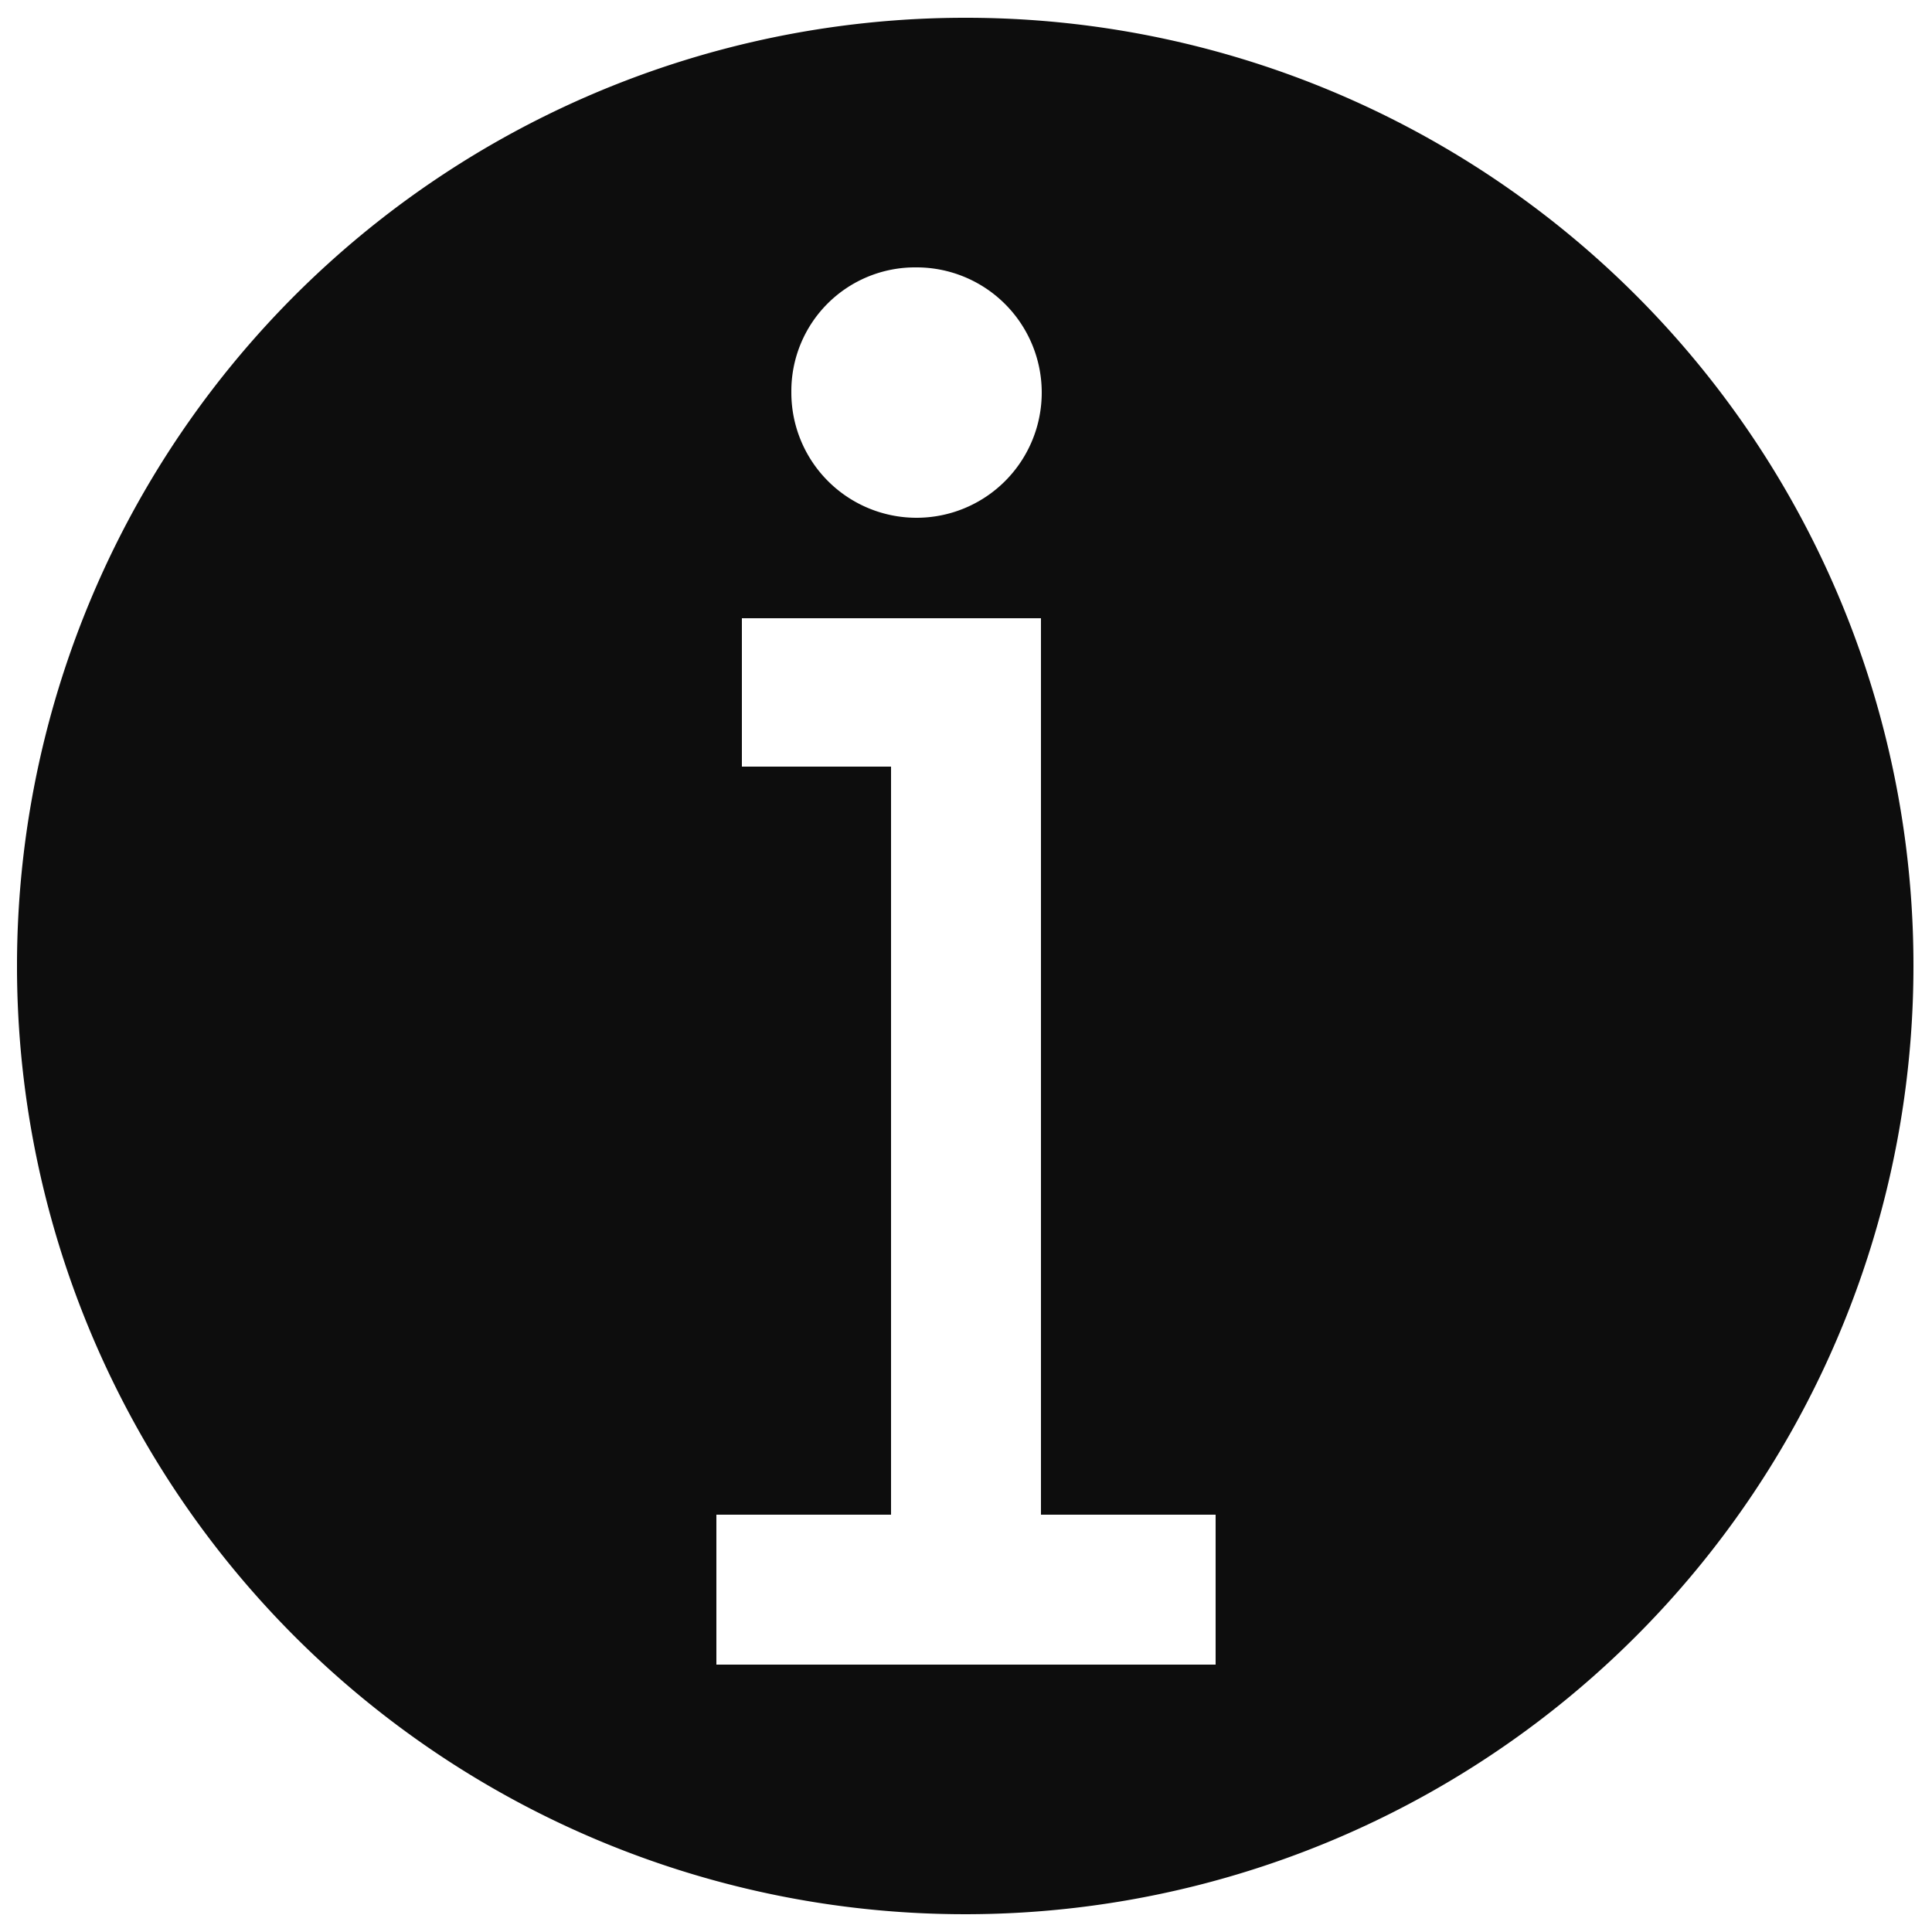 <svg id="レイヤー_1" data-name="レイヤー 1" xmlns="http://www.w3.org/2000/svg" width="25" height="25" viewBox="0 0 25 25">
  <defs>
    <style>
      .cls-1 {
        fill: #0d0d0d;
      }
    </style>
  </defs>
  <title>icon_news</title>
  <path class="cls-1" d="M12.5.23A12.27,12.27,0,1,0,24.76,12.5,12.26,12.26,0,0,0,12.5.23Zm-.65,3.23a1.62,1.62,0,1,1-1.61,1.61,1.6,1.6,0,0,1,1.61-1.61Zm3.88,18.08H9.27V19.6h2.26V9.92H9.6V8h3.87V19.6h2.26v1.94Z"/>
</svg>
